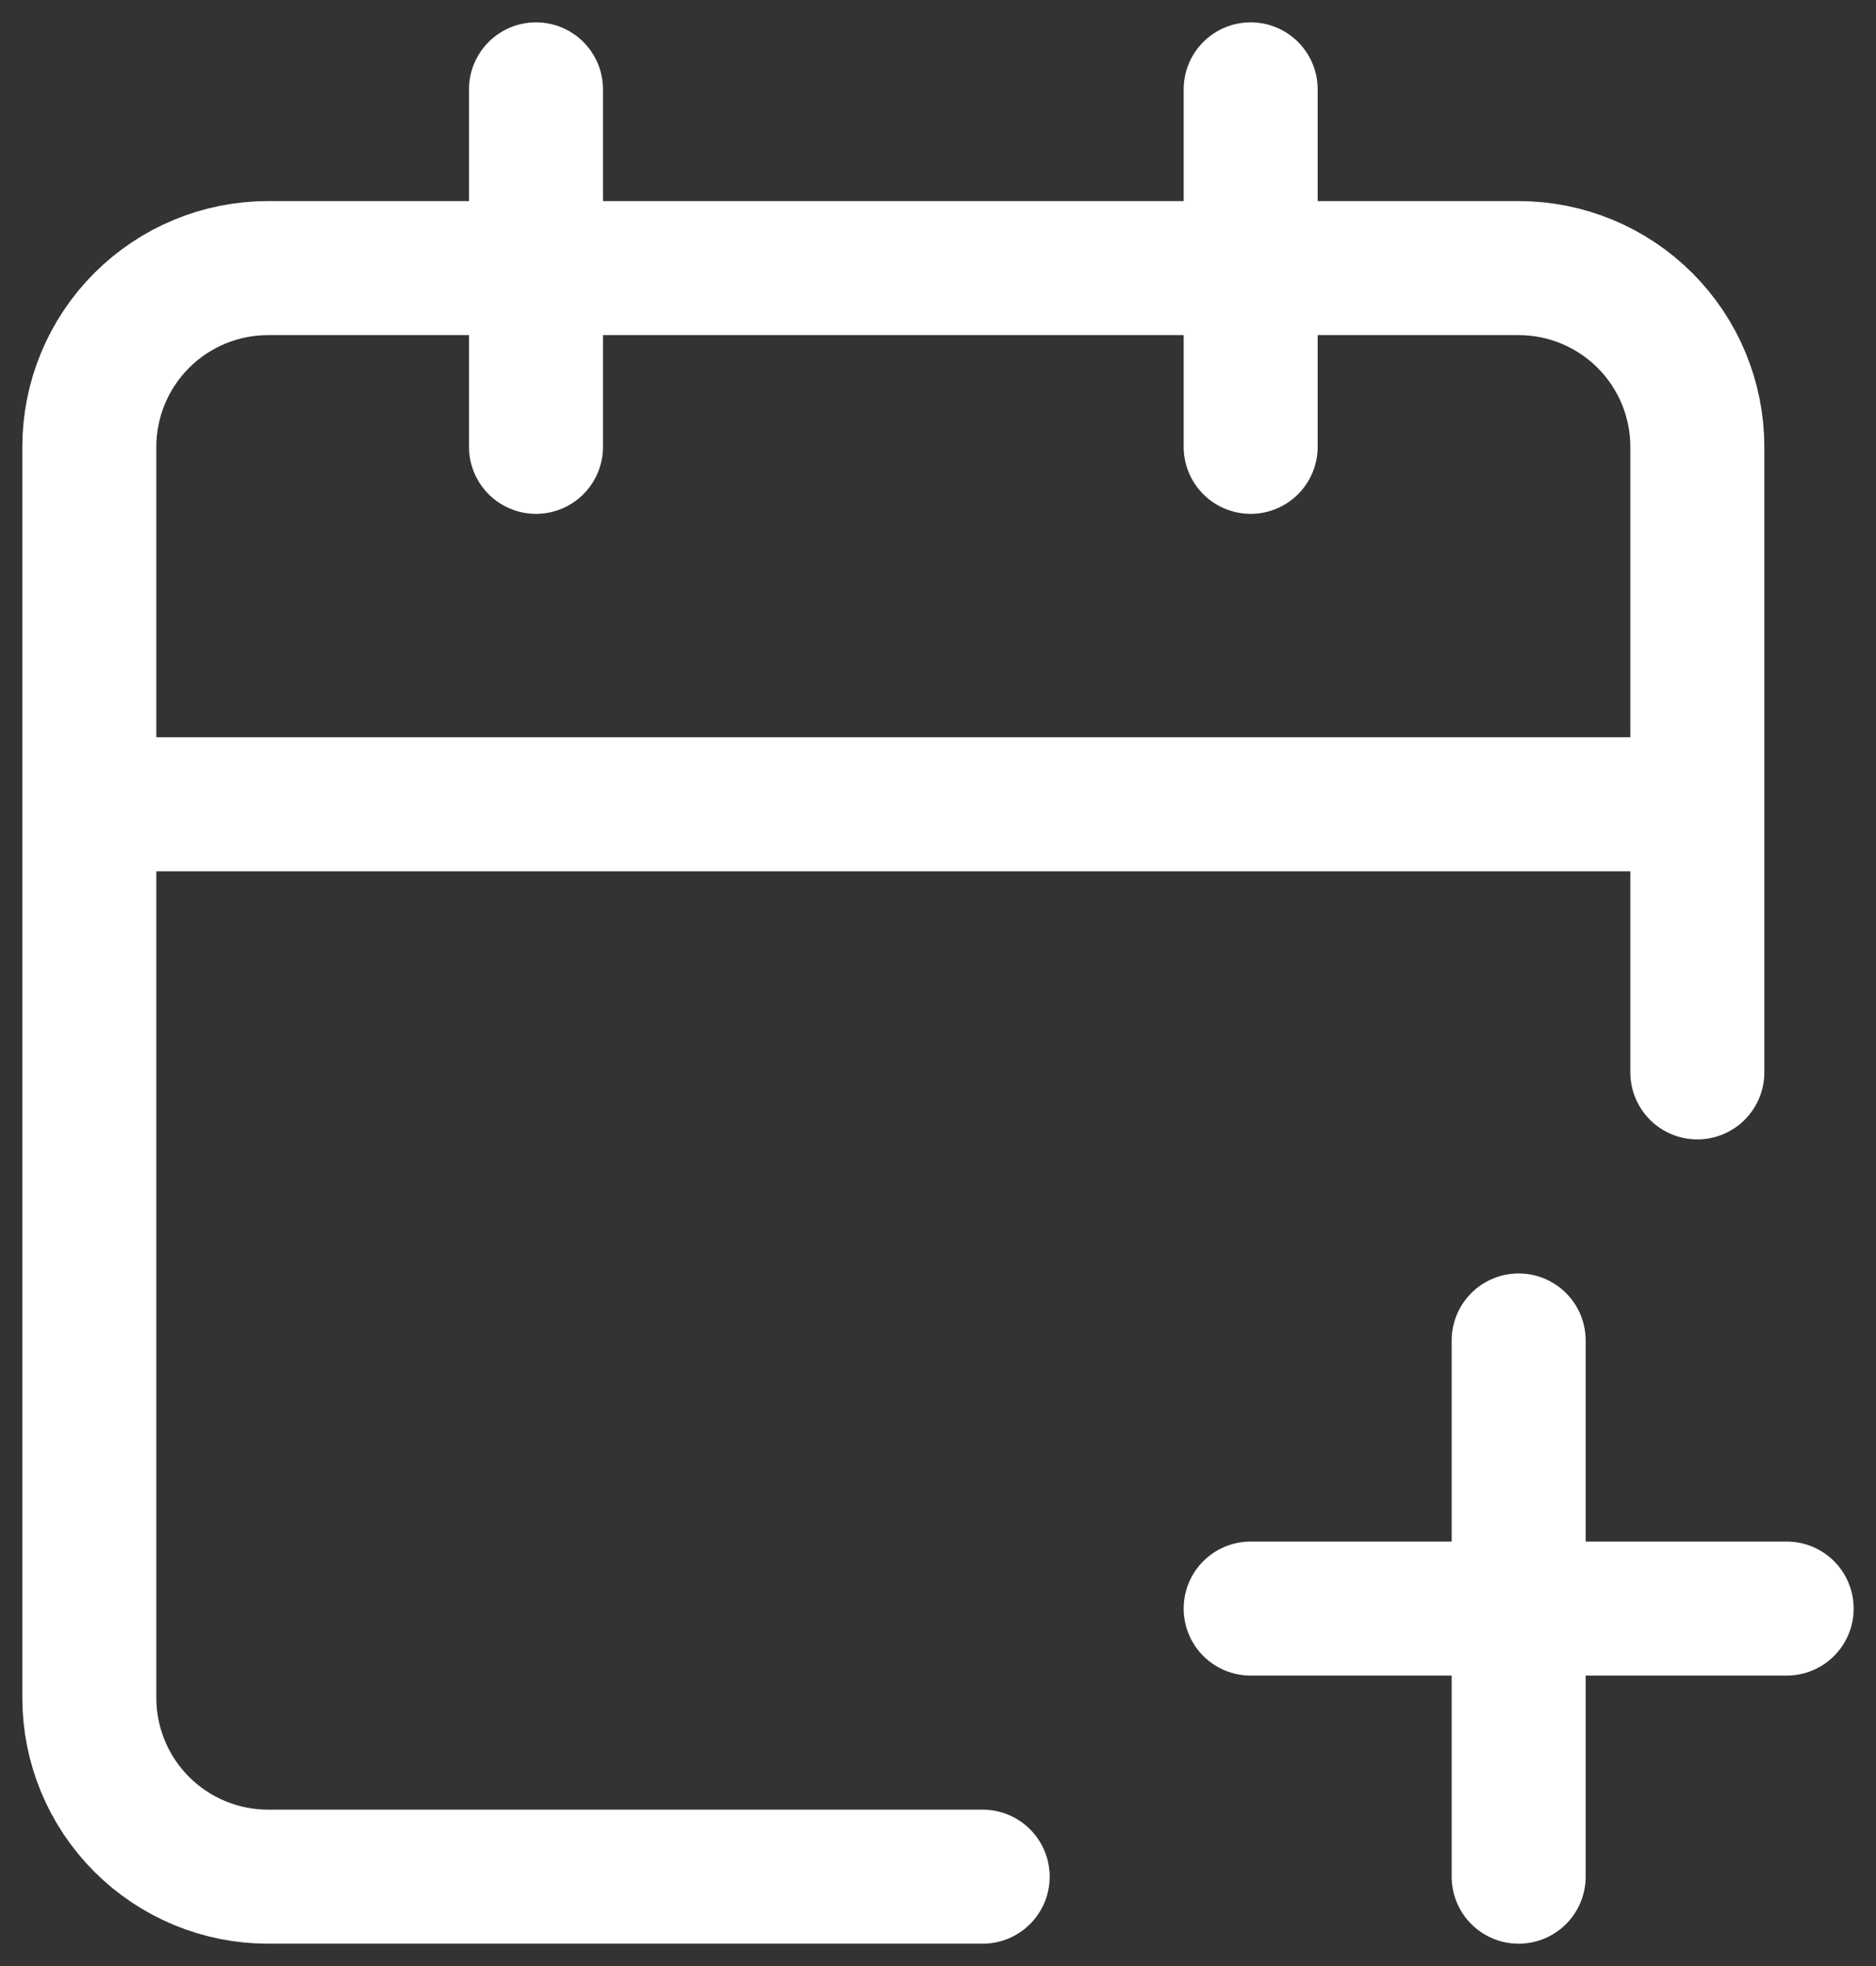 <?xml version="1.0" encoding="UTF-8"?>
<svg xmlns="http://www.w3.org/2000/svg" width="21" height="22" viewBox="0 0 21 22" fill="none">
  <rect x="0" y="0" width="21" height="22" fill="#333333" stroke="none"/>
  <path d="M19 12V5C19 4.47 18.789 3.961 18.414 3.586C18.039 3.211 17.53 3 17 3H3C2.47 3 1.961 3.211 1.586 3.586C1.211 3.961 1 4.47 1 5V19C1 19.53 1.211 20.039 1.586 20.414C1.961 20.789 2.47 21 3 21H11M14 1V5M6 1V5M1 9H19M17 15V21M14 18H20" stroke="white" stroke-width="1.5" stroke-linecap="round" stroke-linejoin="round"></path>
</svg>
